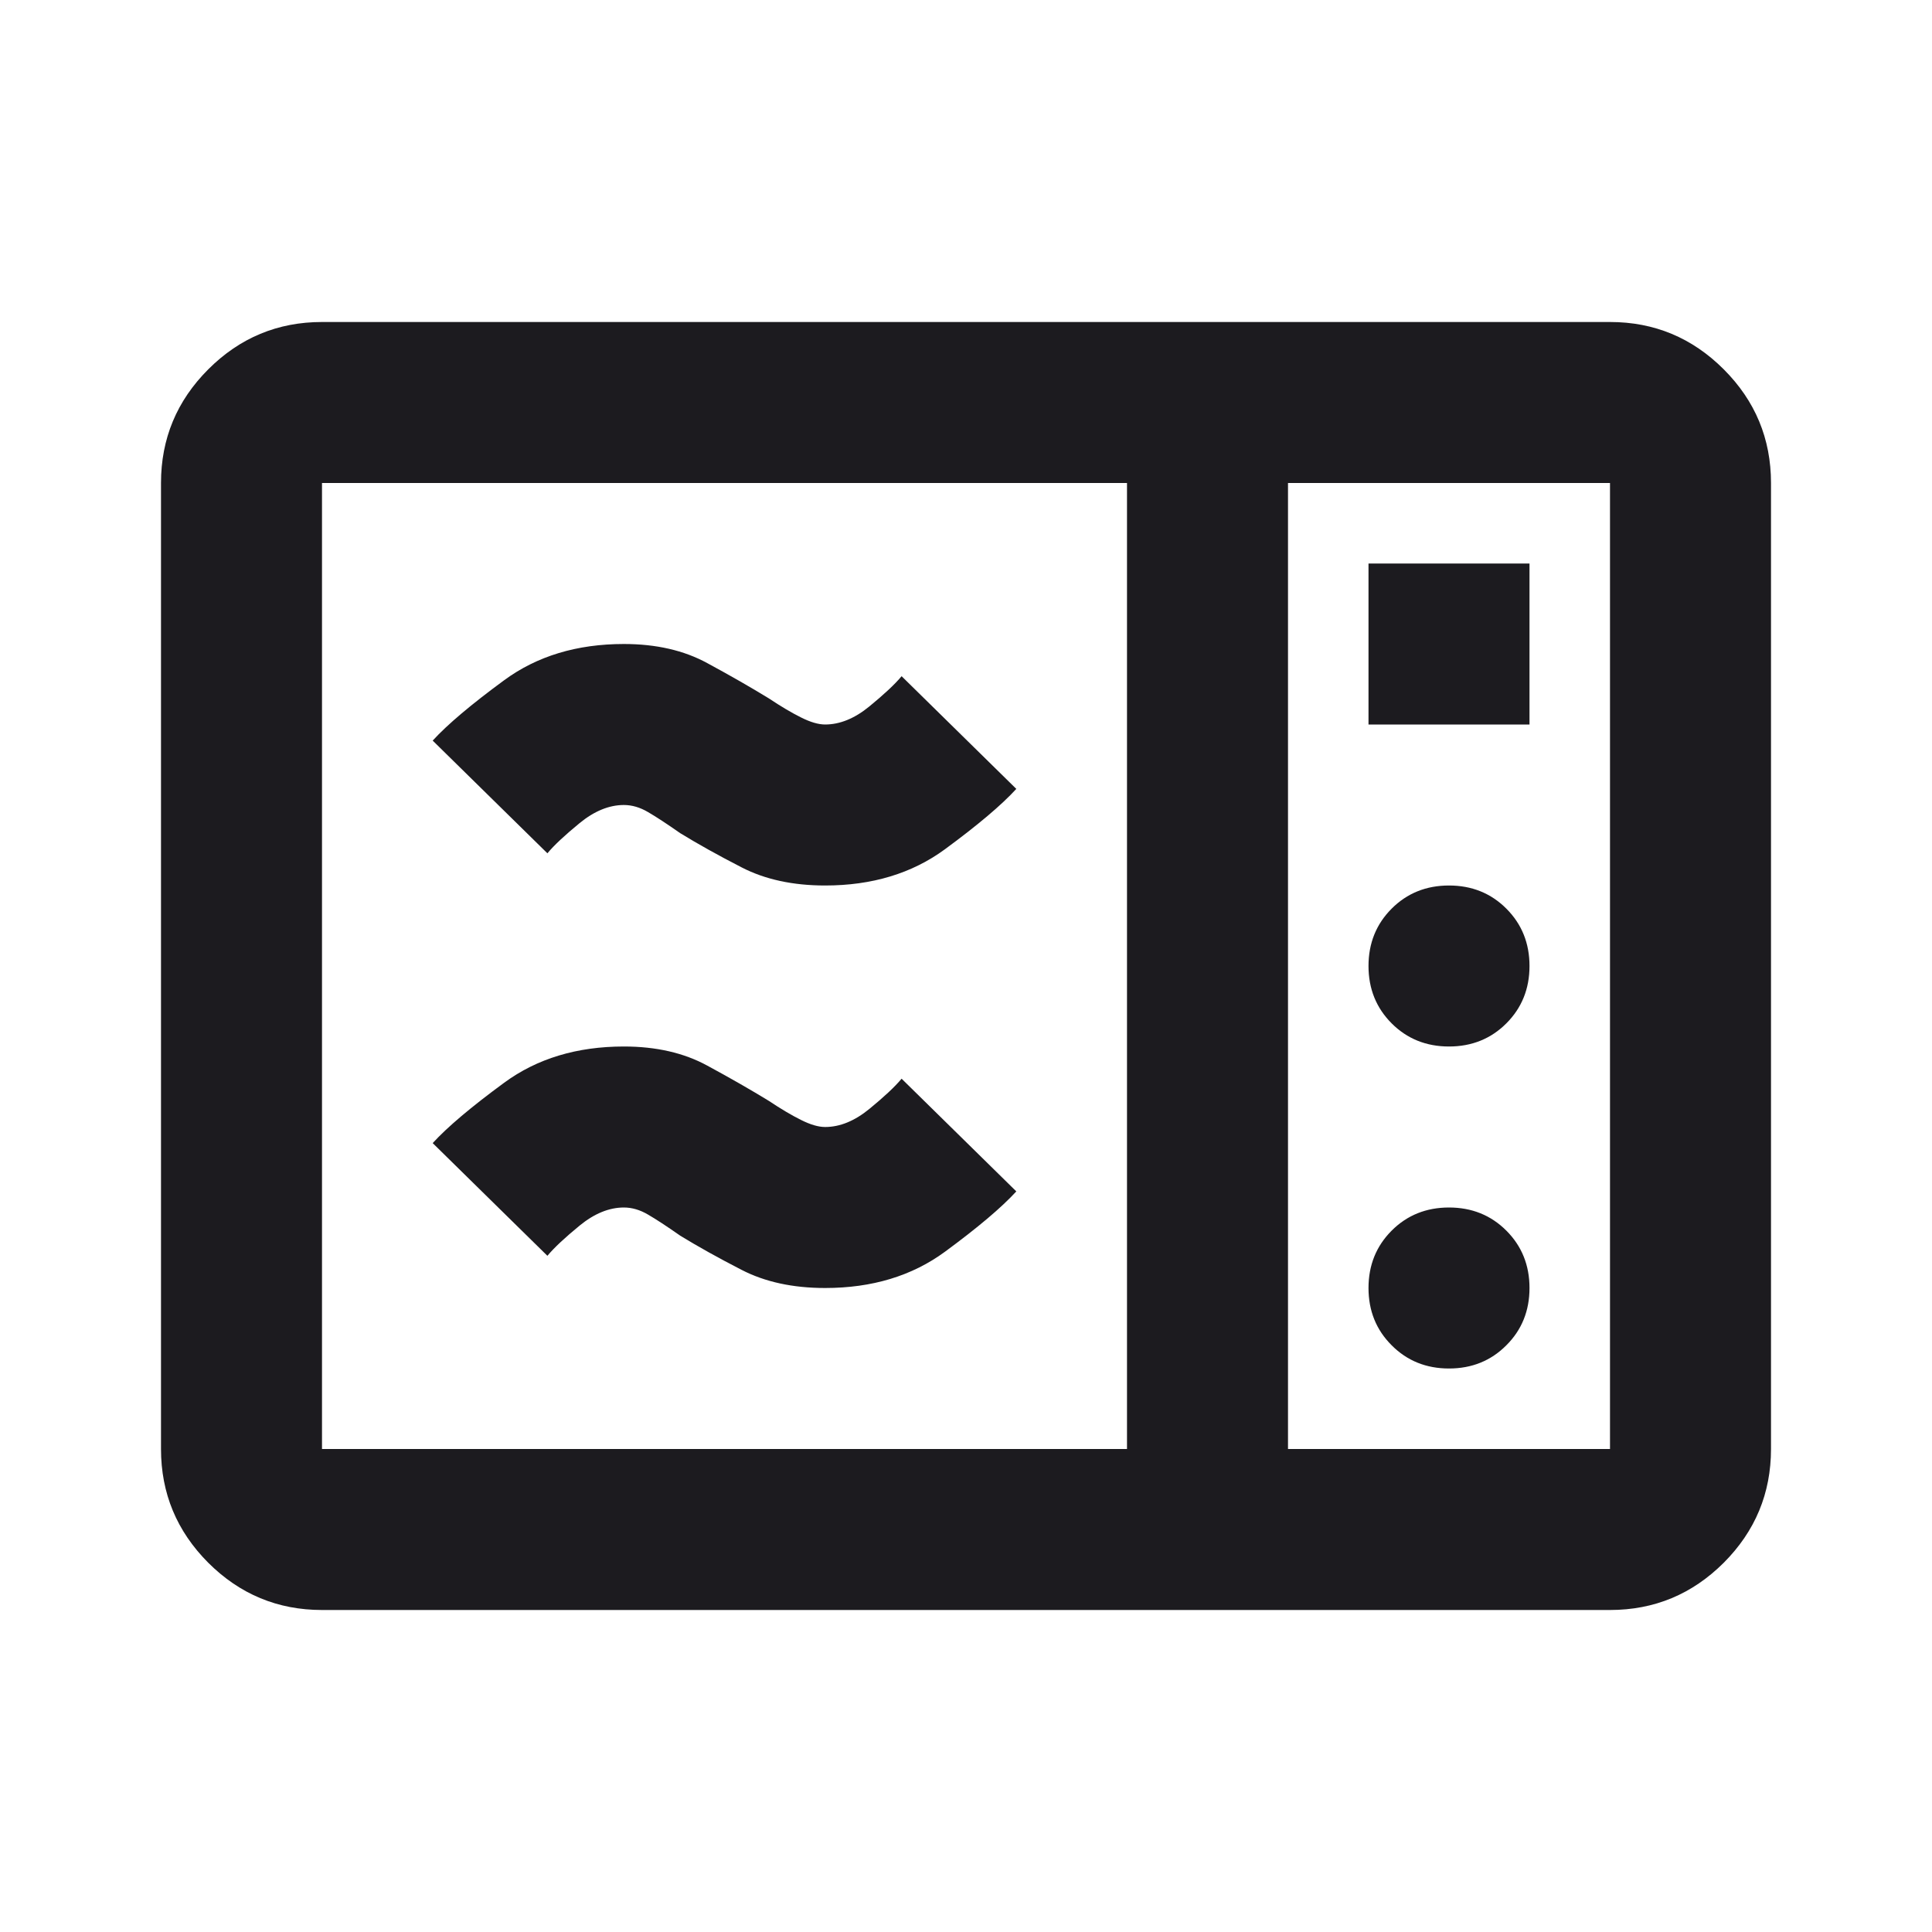<?xml version="1.0" encoding="UTF-8"?> <svg xmlns="http://www.w3.org/2000/svg" width="24" height="24" viewBox="0 0 24 24" fill="none"> <mask id="mask0_1119_1331" style="mask-type:alpha" maskUnits="userSpaceOnUse" x="0" y="0" width="24" height="24"> <rect width="24" height="24" fill="#D9D9D9"></rect> </mask> <g mask="url(#mask0_1119_1331)"> <path d="M4 20C3.45 20 2.979 19.804 2.587 19.413C2.196 19.021 2 18.55 2 18V6C2 5.45 2.196 4.979 2.587 4.588C2.979 4.196 3.45 4 4 4H20C20.55 4 21.021 4.196 21.413 4.588C21.804 4.979 22 5.45 22 6V18C22 18.55 21.804 19.021 21.413 19.413C21.021 19.804 20.55 20 20 20H4ZM4 18H14V6H4V18ZM16 18H20V6H16V18ZM17 9H19V7H17V9ZM18 13C18.283 13 18.521 12.904 18.712 12.713C18.904 12.521 19 12.283 19 12C19 11.717 18.904 11.479 18.712 11.287C18.521 11.096 18.283 11 18 11C17.717 11 17.479 11.096 17.288 11.287C17.096 11.479 17 11.717 17 12C17 12.283 17.096 12.521 17.288 12.713C17.479 12.904 17.717 13 18 13ZM18 17C18.283 17 18.521 16.904 18.712 16.712C18.904 16.521 19 16.283 19 16C19 15.717 18.904 15.479 18.712 15.287C18.521 15.096 18.283 15 18 15C17.717 15 17.479 15.096 17.288 15.287C17.096 15.479 17 15.717 17 16C17 16.283 17.096 16.521 17.288 16.712C17.479 16.904 17.717 17 18 17ZM10.25 16C9.85 16 9.504 15.925 9.213 15.775C8.921 15.625 8.667 15.483 8.45 15.35C8.283 15.233 8.15 15.146 8.05 15.088C7.95 15.029 7.85 15 7.75 15C7.567 15 7.383 15.075 7.2 15.225C7.017 15.375 6.883 15.5 6.8 15.6L5.375 14.2C5.558 14 5.854 13.75 6.263 13.45C6.671 13.15 7.167 13 7.75 13C8.15 13 8.496 13.079 8.787 13.238C9.079 13.396 9.333 13.542 9.55 13.675C9.7 13.775 9.833 13.854 9.95 13.912C10.067 13.971 10.167 14 10.25 14C10.433 14 10.617 13.925 10.8 13.775C10.983 13.625 11.117 13.5 11.2 13.4L12.625 14.8C12.442 15 12.146 15.25 11.738 15.55C11.329 15.85 10.833 16 10.25 16ZM10.25 11C9.85 11 9.504 10.925 9.213 10.775C8.921 10.625 8.667 10.483 8.45 10.35C8.283 10.233 8.15 10.146 8.05 10.088C7.95 10.029 7.85 10 7.75 10C7.567 10 7.383 10.075 7.2 10.225C7.017 10.375 6.883 10.5 6.8 10.6L5.375 9.2C5.558 9 5.854 8.75 6.263 8.45C6.671 8.15 7.167 8 7.75 8C8.15 8 8.496 8.079 8.787 8.238C9.079 8.396 9.333 8.542 9.55 8.675C9.7 8.775 9.833 8.854 9.95 8.912C10.067 8.971 10.167 9 10.25 9C10.433 9 10.617 8.925 10.8 8.775C10.983 8.625 11.117 8.5 11.2 8.4L12.625 9.8C12.442 10 12.146 10.25 11.738 10.55C11.329 10.85 10.833 11 10.25 11Z" fill="#1C1B1F"></path> </g> </svg> 